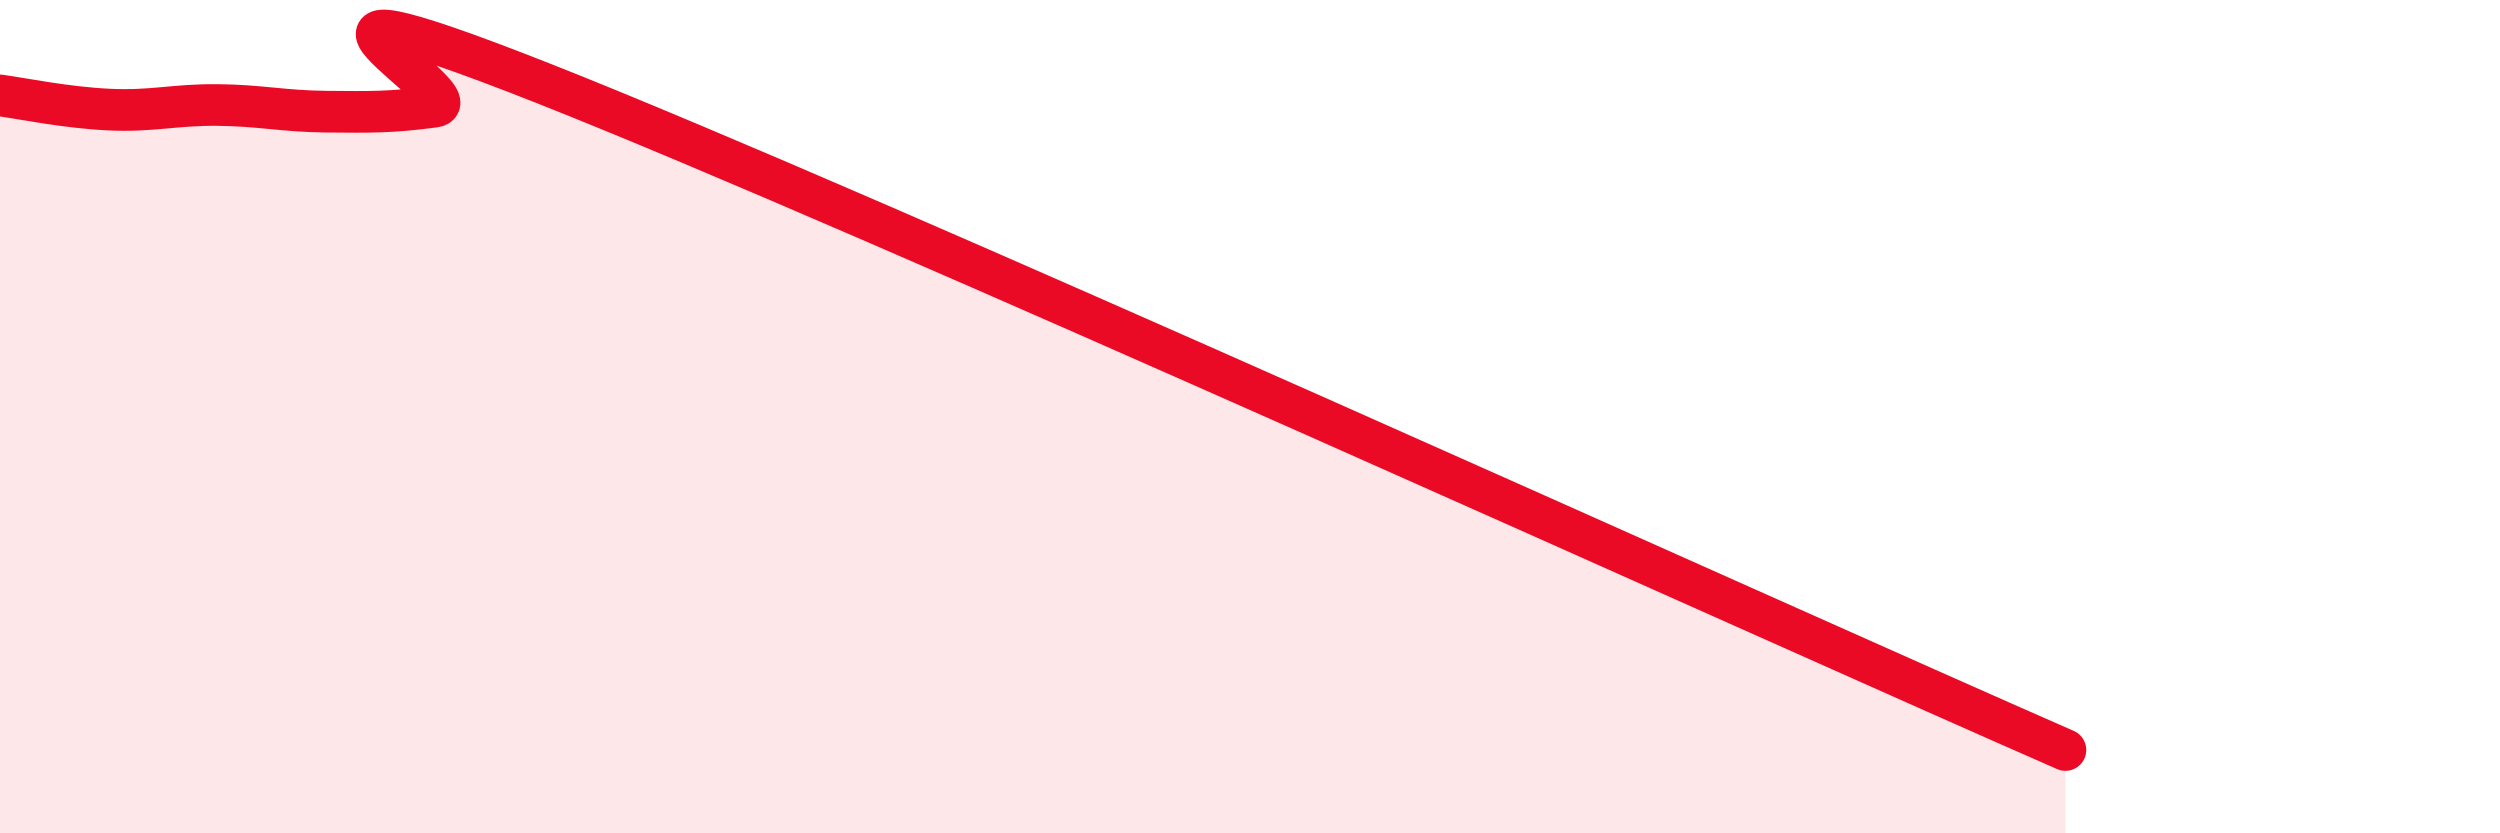 
    <svg width="60" height="20" viewBox="0 0 60 20" xmlns="http://www.w3.org/2000/svg">
      <path
        d="M 0,2.29 C 0.52,2.36 1.57,2.58 2.61,2.63 C 3.65,2.68 4.18,2.51 5.22,2.52 C 6.26,2.53 6.79,2.67 7.83,2.68 C 8.87,2.69 9.39,2.7 10.43,2.56 C 11.47,2.42 5.21,-1.09 13.04,2 C 20.87,5.09 42.26,14.8 49.57,18L49.57 20L0 20Z"
        fill="#EB0A25"
        opacity="0.1"
        stroke-linecap="round"
        stroke-linejoin="round"
      />
      <path
        d="M 0,2.29 C 0.52,2.36 1.57,2.58 2.61,2.63 C 3.65,2.68 4.18,2.51 5.22,2.52 C 6.26,2.53 6.79,2.67 7.83,2.68 C 8.87,2.69 9.39,2.7 10.43,2.56 C 11.47,2.42 5.21,-1.09 13.04,2 C 20.87,5.09 42.26,14.8 49.57,18"
        stroke="#EB0A25"
        stroke-width="1"
        fill="none"
        stroke-linecap="round"
        stroke-linejoin="round"
      />
    </svg>
  